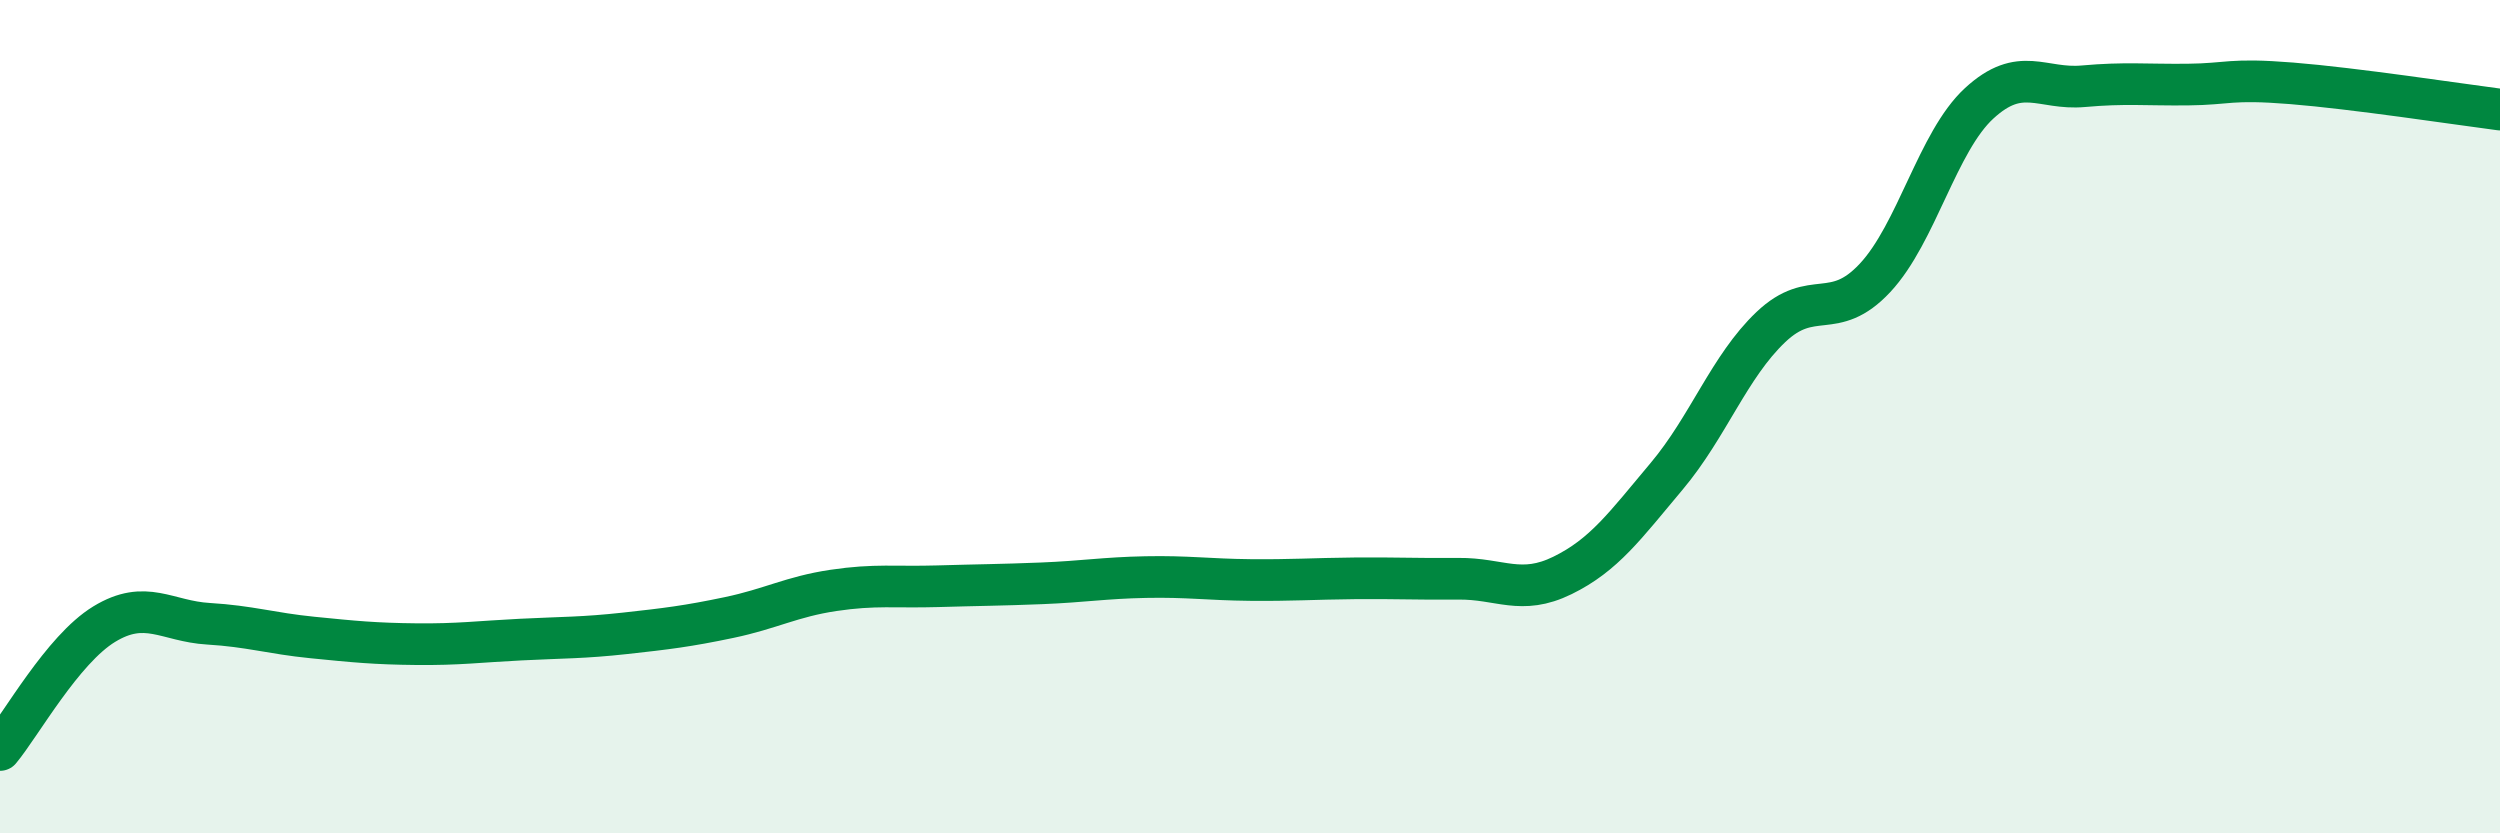 
    <svg width="60" height="20" viewBox="0 0 60 20" xmlns="http://www.w3.org/2000/svg">
      <path
        d="M 0,18 C 0.5,17.4 1.5,15.59 2.5,14.98 C 3.5,14.37 4,14.91 5,14.97 C 6,15.03 6.5,15.2 7.5,15.3 C 8.5,15.4 9,15.45 10,15.46 C 11,15.47 11.5,15.4 12.5,15.35 C 13.5,15.3 14,15.31 15,15.2 C 16,15.09 16.5,15.03 17.5,14.82 C 18.5,14.61 19,14.32 20,14.17 C 21,14.02 21.5,14.1 22.5,14.07 C 23.5,14.04 24,14.04 25,14 C 26,13.96 26.5,13.87 27.5,13.85 C 28.5,13.83 29,13.91 30,13.92 C 31,13.93 31.5,13.89 32.5,13.88 C 33.5,13.87 34,13.9 35,13.89 C 36,13.88 36.5,14.3 37.5,13.81 C 38.5,13.32 39,12.62 40,11.43 C 41,10.24 41.5,8.8 42.5,7.85 C 43.5,6.9 44,7.74 45,6.67 C 46,5.6 46.5,3.4 47.5,2.48 C 48.5,1.56 49,2.16 50,2.07 C 51,1.98 51.5,2.04 52.5,2.03 C 53.5,2.02 53.5,1.88 55,2 C 56.5,2.12 59,2.5 60,2.63L60 20L0 20Z"
        fill="#008740"
        opacity="0.1"
        stroke-linecap="round"
        stroke-linejoin="round"
      />
      <path
        d="M 0,18 C 0.5,17.4 1.5,15.59 2.5,14.98 C 3.5,14.37 4,14.91 5,14.97 C 6,15.03 6.5,15.2 7.5,15.3 C 8.5,15.4 9,15.45 10,15.46 C 11,15.47 11.5,15.4 12.5,15.35 C 13.5,15.3 14,15.31 15,15.2 C 16,15.09 16.5,15.03 17.5,14.82 C 18.5,14.61 19,14.32 20,14.17 C 21,14.02 21.5,14.1 22.5,14.07 C 23.5,14.04 24,14.04 25,14 C 26,13.96 26.5,13.87 27.5,13.85 C 28.5,13.83 29,13.91 30,13.92 C 31,13.93 31.5,13.89 32.5,13.88 C 33.5,13.87 34,13.9 35,13.89 C 36,13.88 36.5,14.3 37.5,13.81 C 38.5,13.32 39,12.62 40,11.43 C 41,10.24 41.5,8.8 42.5,7.85 C 43.5,6.9 44,7.74 45,6.67 C 46,5.6 46.5,3.4 47.5,2.48 C 48.5,1.56 49,2.16 50,2.07 C 51,1.98 51.5,2.04 52.5,2.03 C 53.5,2.02 53.5,1.88 55,2 C 56.5,2.12 59,2.5 60,2.63"
        stroke="#008740"
        stroke-width="1"
        fill="none"
        stroke-linecap="round"
        stroke-linejoin="round"
      />
    </svg>
  